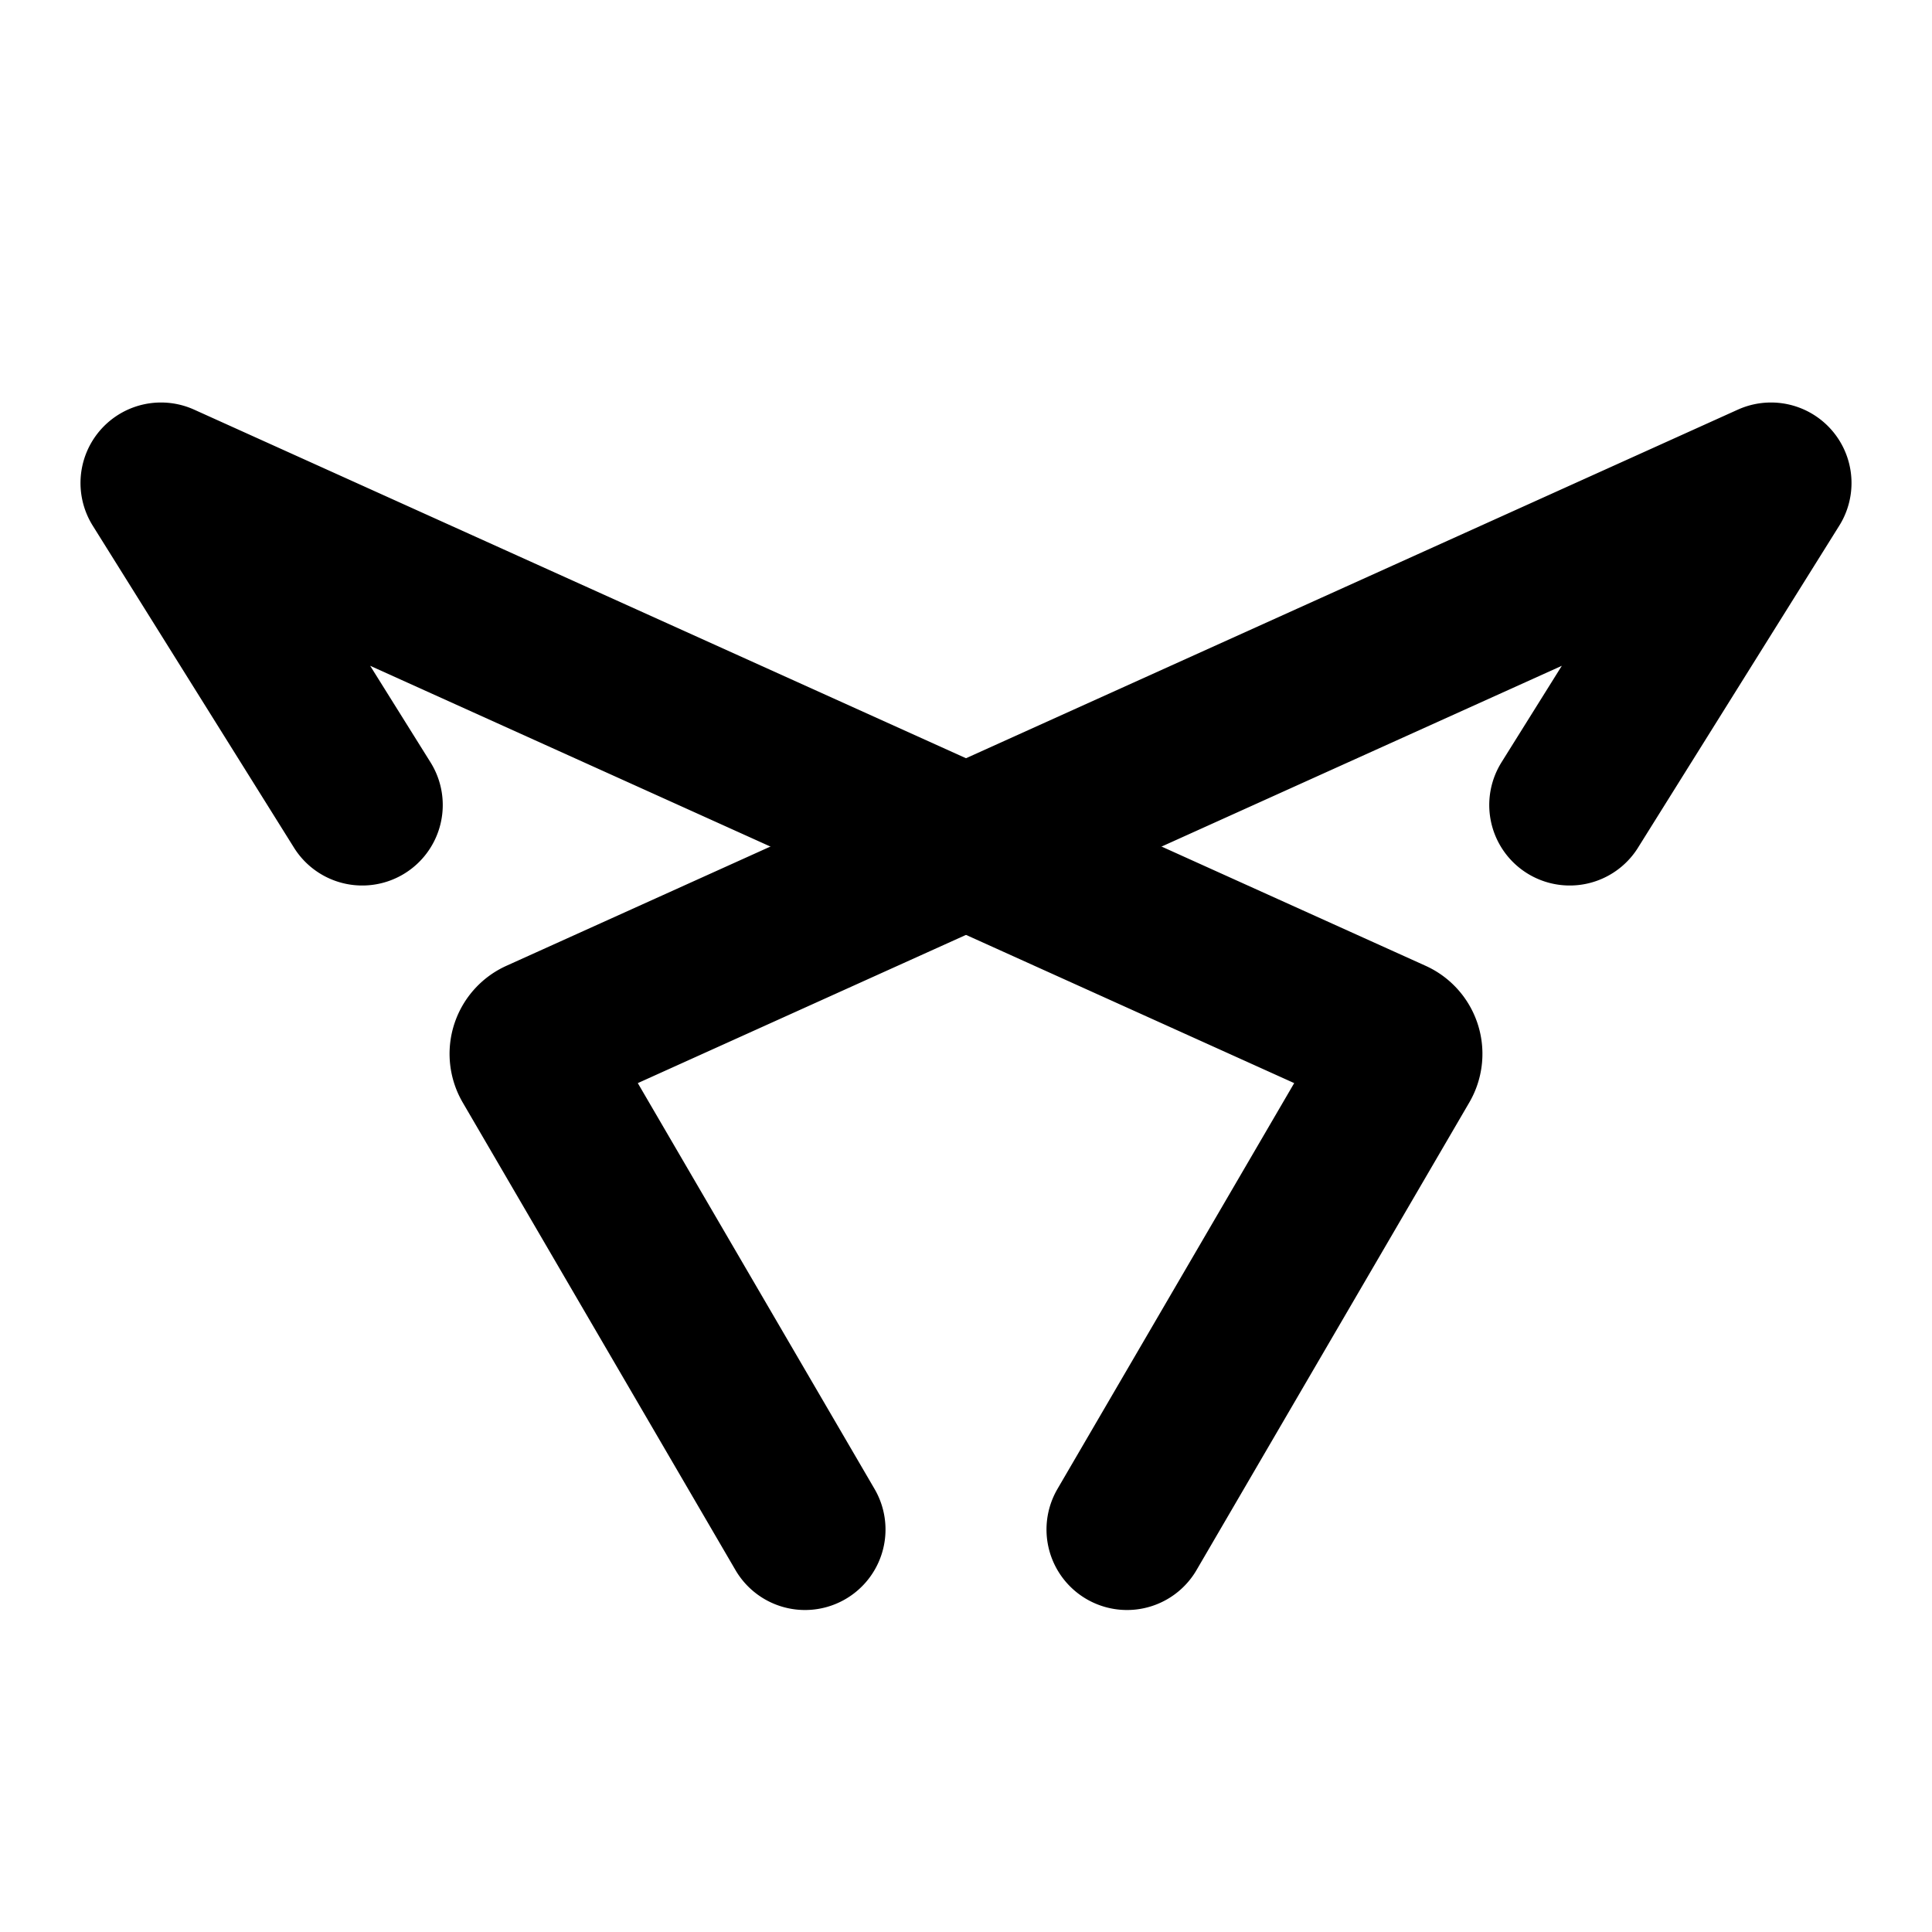 <?xml version="1.0" encoding="utf-8"?>
<!-- Generator: www.svgicons.com -->
<svg xmlns="http://www.w3.org/2000/svg" width="800" height="800" viewBox="0 0 24 24">
<g fill="none" stroke="currentColor" stroke-linecap="round" stroke-linejoin="round" stroke-width="2"><path d="M4.5 10L2 6l15.298 6.909a.2.2 0 0 1 .09.283L14 19"/><path d="m10 19l-3.388-5.808a.2.2 0 0 1 .09-.283L22 6l-2.5 4"/></g>
</svg>